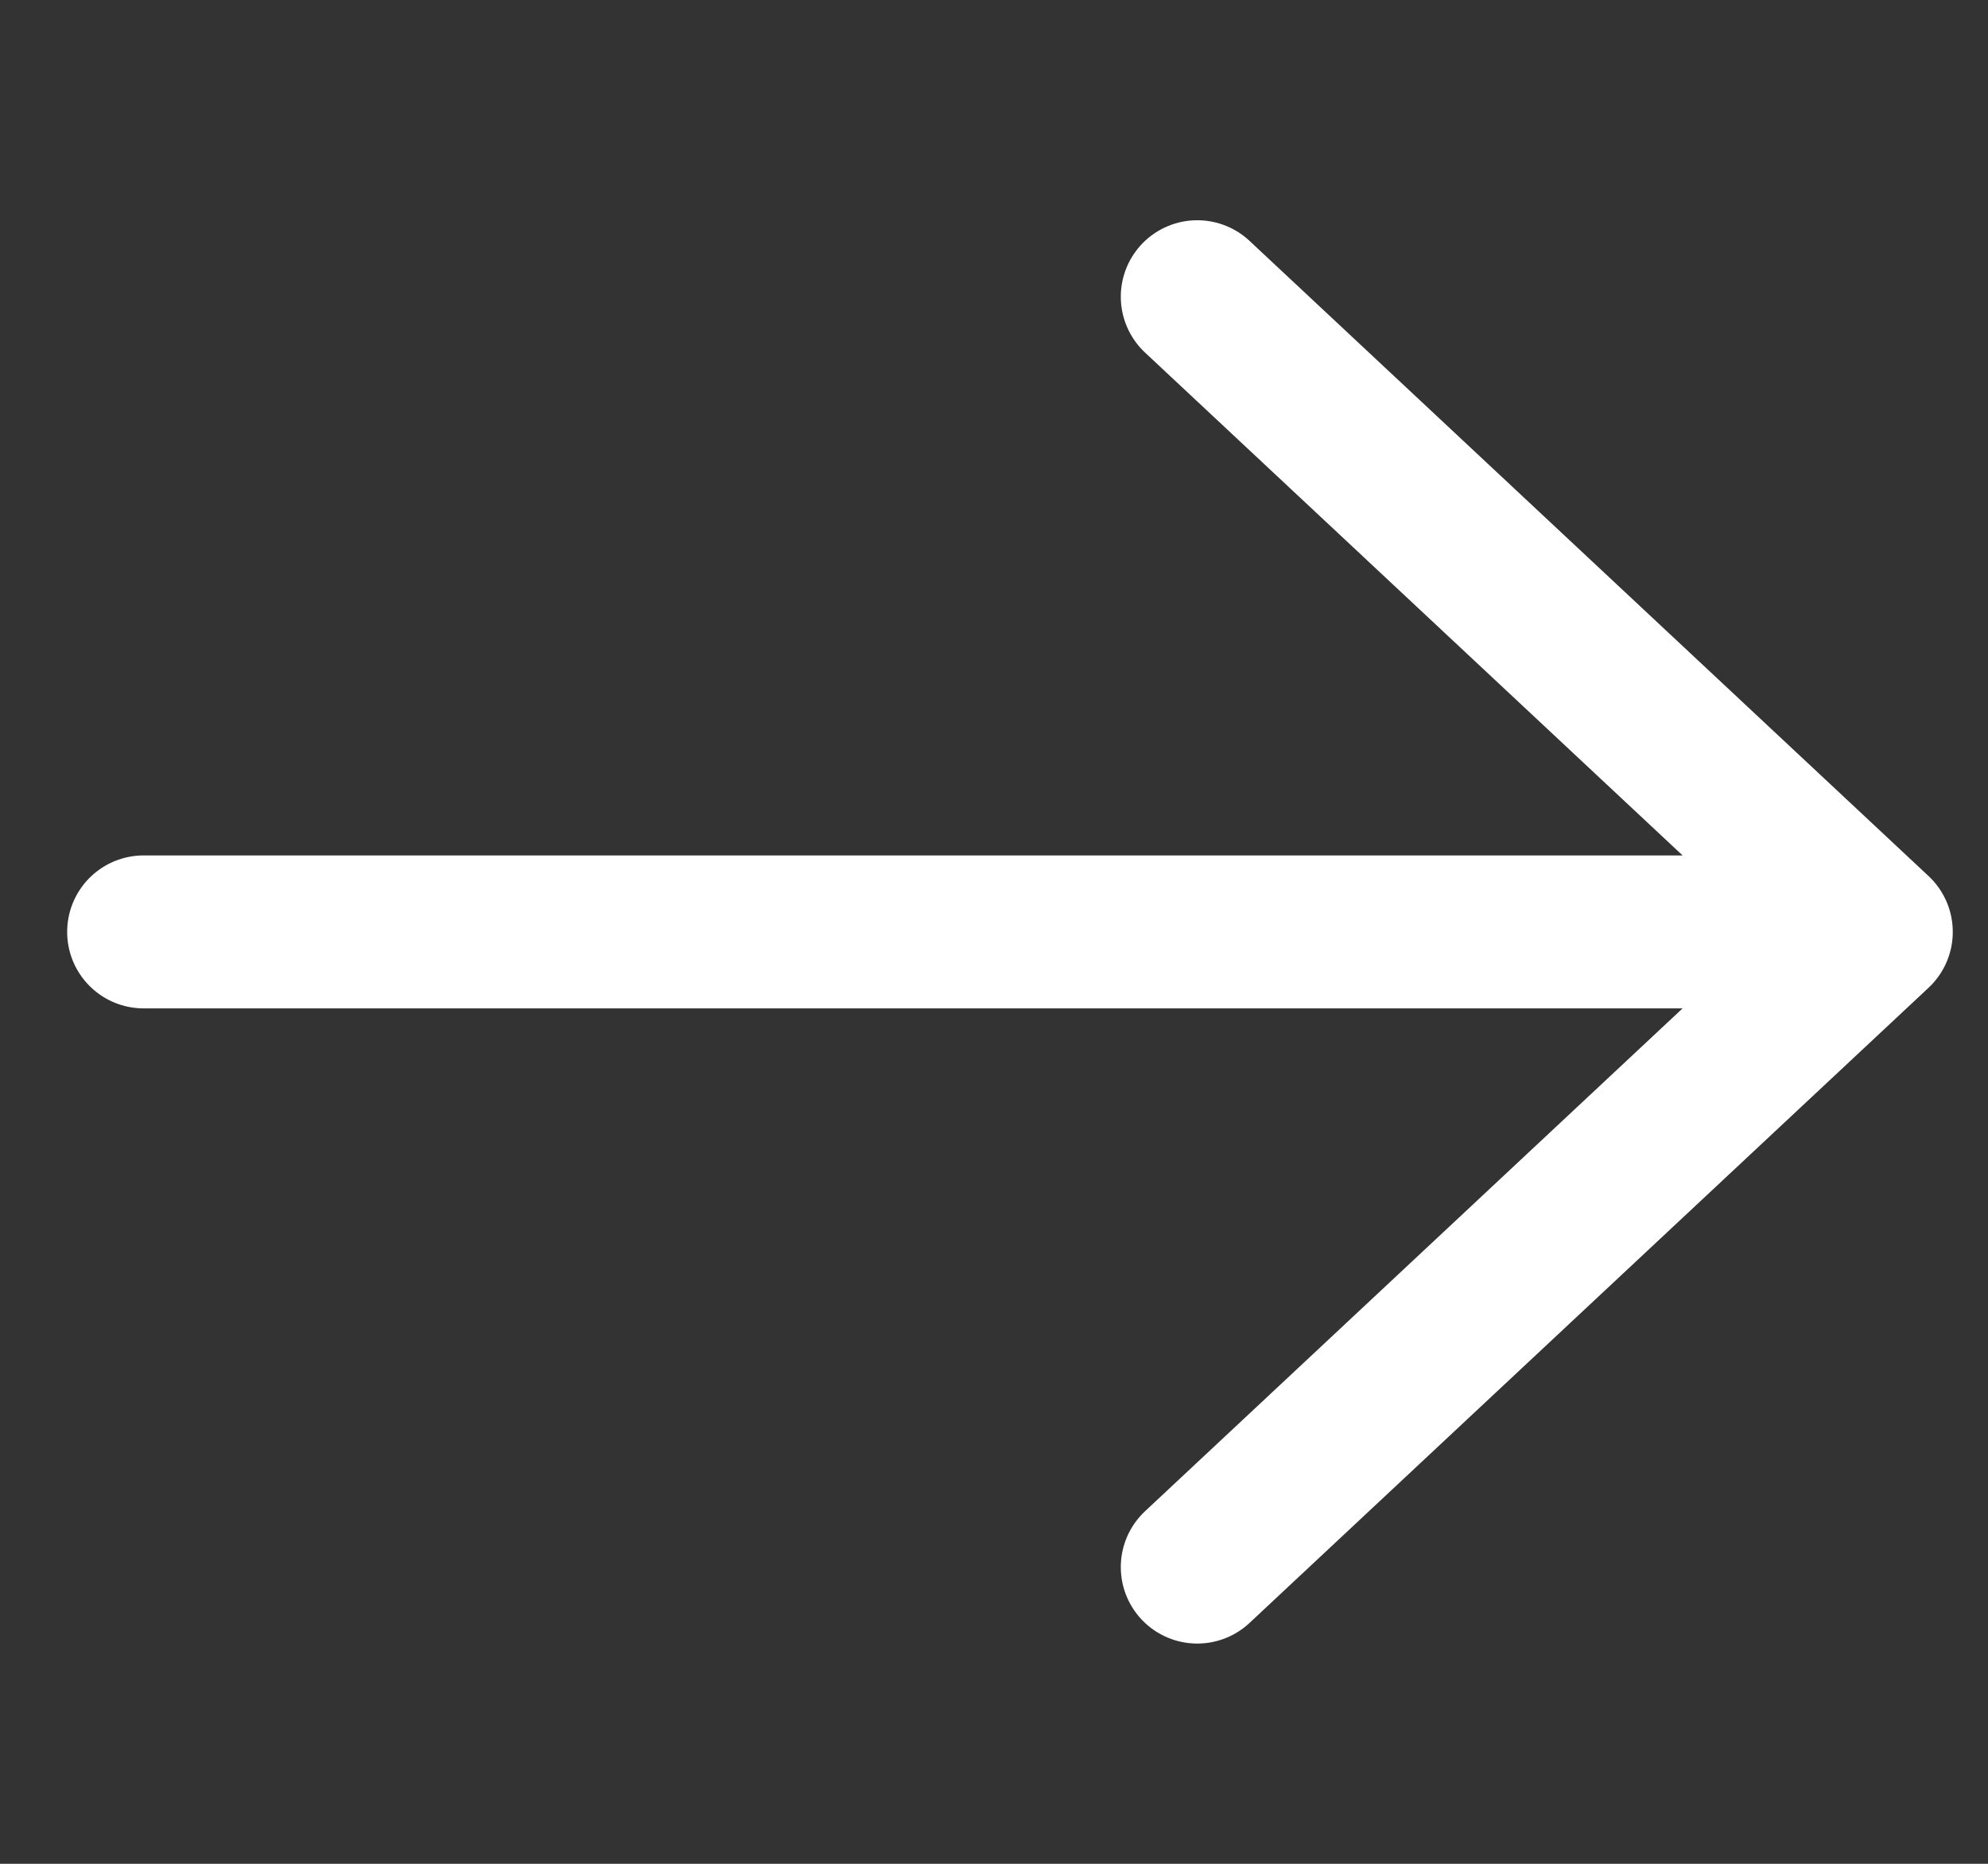 <svg xmlns="http://www.w3.org/2000/svg" width="16" height="15" fill="none" viewBox="0 0 16 15">
  <rect x="0" y="0" width="16" height="15" fill="#333333" stroke="none"/>
  <path stroke="#fff" stroke-linecap="round" stroke-linejoin="round" stroke-width="1.231" d="M1.156 7.5h13.945m0 0L9.636 2.388M15.101 7.5l-5.465 5.112"/>
</svg>
